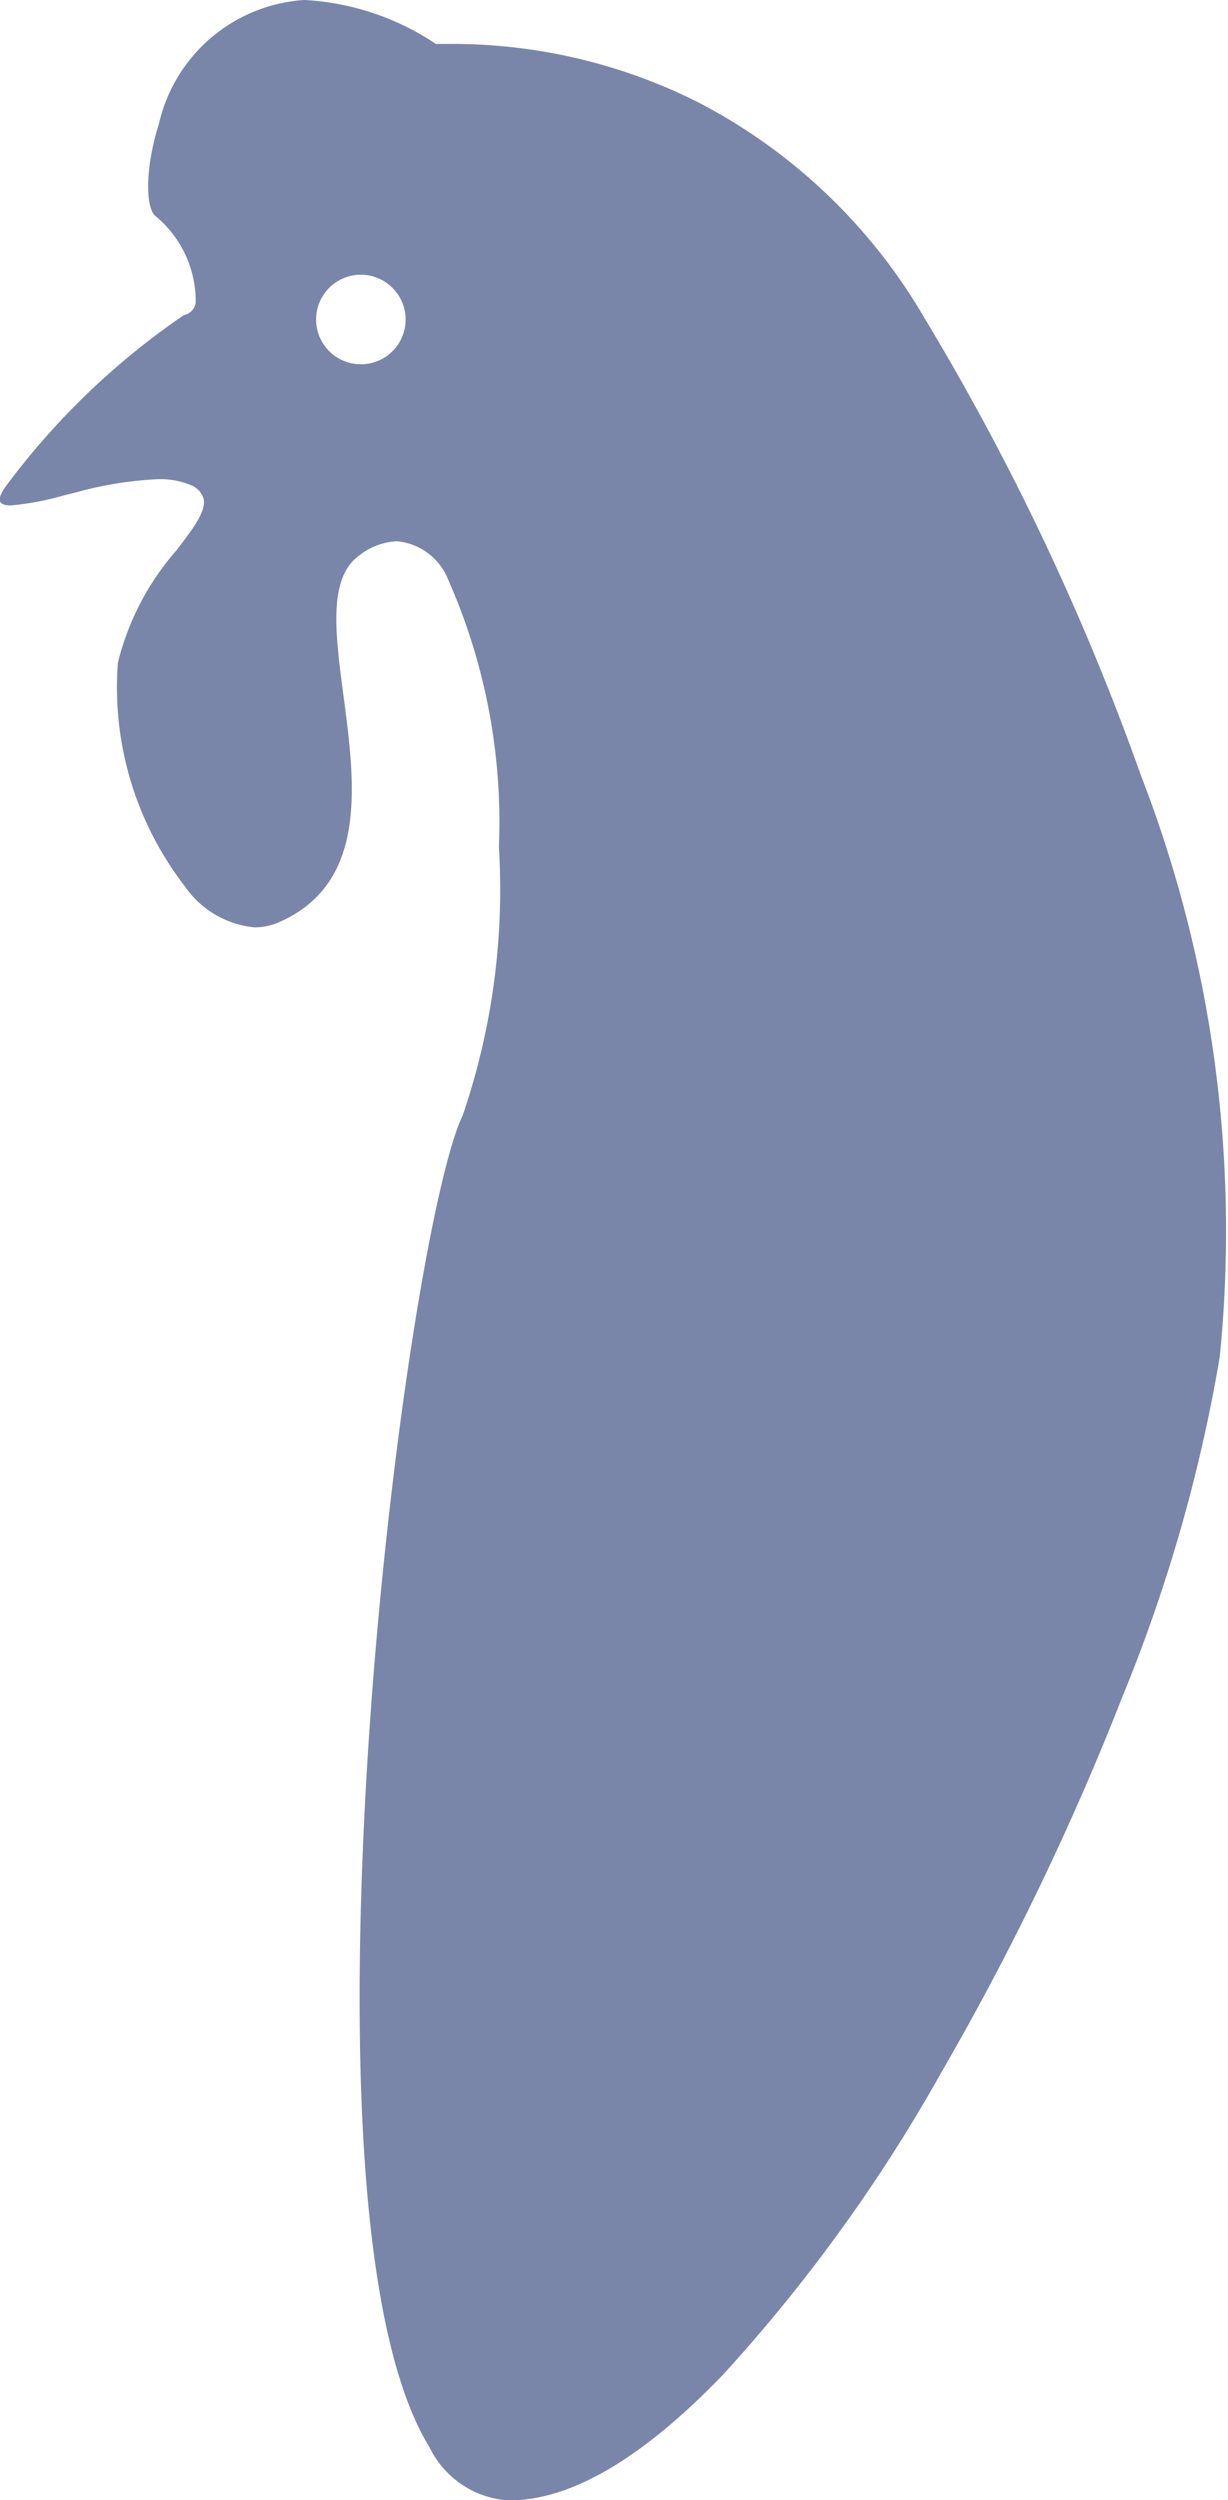 <svg xmlns="http://www.w3.org/2000/svg" width="22.854" height="46.497" viewBox="0 0 22.854 46.497">
  <path id="Subtraction_1" data-name="Subtraction 1" d="M9.487,46.5H9.445a1.756,1.756,0,0,1-1.451-.985c-1.579-2.567-1.384-9.373-1.128-13.2.365-5.448,1.213-10.47,1.745-11.57a13.01,13.01,0,0,0,.674-5,11.135,11.135,0,0,0-.975-5.034,1.133,1.133,0,0,0-.924-.645,1.22,1.22,0,0,0-.692.258c-.592.418-.457,1.44-.3,2.623.214,1.627.458,3.47-1.192,4.2a1.142,1.142,0,0,1-.463.1,1.777,1.777,0,0,1-1.295-.759,6.043,6.043,0,0,1-1.25-4.162,4.964,4.964,0,0,1,1.093-2.094c.313-.41.56-.734.5-.967a.408.408,0,0,0-.261-.253,1.474,1.474,0,0,0-.594-.1,6.905,6.905,0,0,0-1.524.247l-.227.056A5.193,5.193,0,0,1,.2,9.4c-.113,0-.178-.025-.2-.078S.01,9.206.067,9.1A13.8,13.8,0,0,1,3.423,5.86a.273.273,0,0,0,.219-.236,2.057,2.057,0,0,0-.741-1.6c-.189-.133-.212-.871.056-1.718A2.97,2.97,0,0,1,5.666,0,4.86,4.86,0,0,1,8.112.817c.1,0,.193,0,.289,0A10.175,10.175,0,0,1,13,1.906a10.415,10.415,0,0,1,4.2,4,46.868,46.868,0,0,1,4.033,8.513A23.458,23.458,0,0,1,22.7,25.24a29.609,29.609,0,0,1-1.805,6.3,51.24,51.24,0,0,1-3.361,6.976,30.227,30.227,0,0,1-4.081,5.651C11.964,45.713,10.63,46.5,9.487,46.5ZM6.715,5.109a.833.833,0,1,0,.834.834A.835.835,0,0,0,6.715,5.109Z" fill="#7986a9"/>
</svg>
